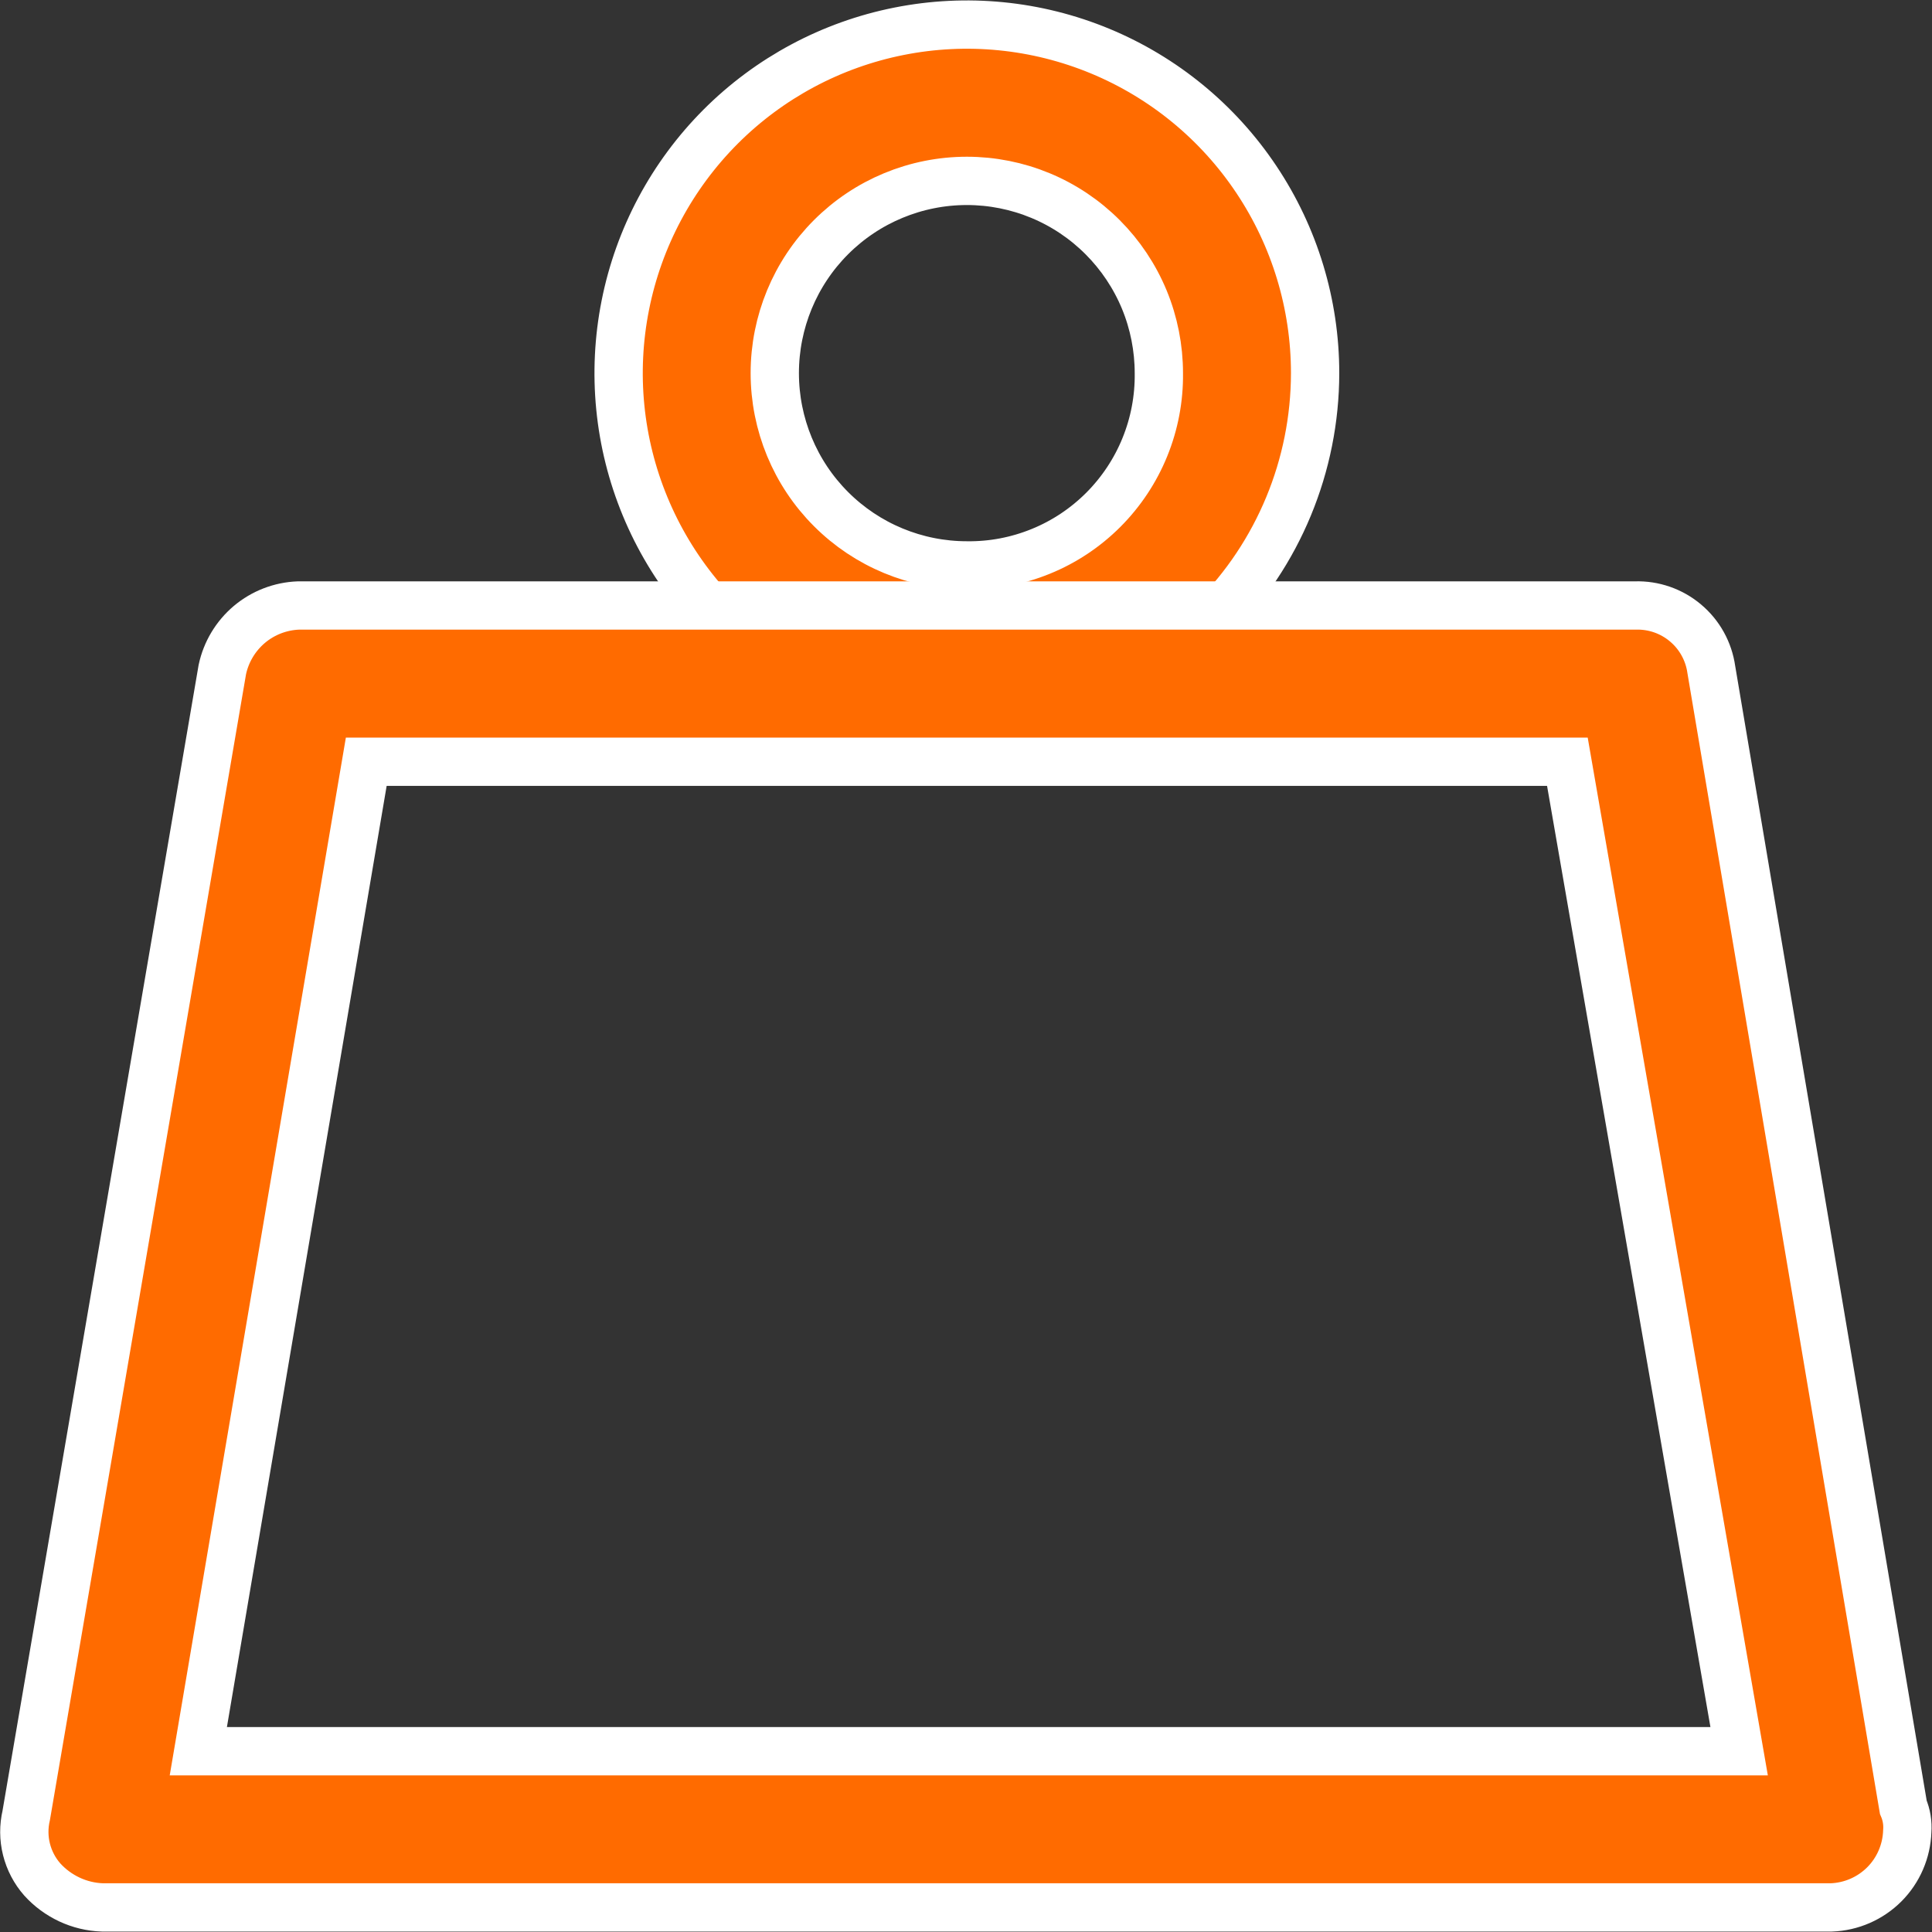 <svg width="40" height="40" viewBox="0 0 40 40" fill="none" xmlns="http://www.w3.org/2000/svg">
<rect x="0" y="0" width="40" height="40" fill="#333333" stroke="none"/>
<path d="M20.018 14.941C18.592 14.941 17.198 14.517 16.012 13.725C14.827 12.932 13.903 11.805 13.357 10.486C12.811 9.168 12.668 7.717 12.947 6.317C13.225 4.917 13.912 3.632 14.92 2.622C15.928 1.613 17.213 0.926 18.611 0.648C20.01 0.369 21.459 0.512 22.777 1.058C24.094 1.604 25.22 2.529 26.012 3.716C26.805 4.903 27.228 6.298 27.228 7.725C27.226 9.638 26.466 11.473 25.114 12.826C23.763 14.179 21.93 14.939 20.018 14.941ZM20.018 3.745C18.963 3.745 17.951 4.164 17.205 4.911C16.459 5.657 16.041 6.67 16.041 7.725C16.041 8.781 16.459 9.794 17.205 10.54C17.951 11.287 18.963 11.706 20.018 11.706C20.542 11.713 21.061 11.614 21.547 11.416C22.032 11.219 22.472 10.926 22.843 10.555C23.213 10.184 23.506 9.743 23.703 9.258C23.901 8.772 23.999 8.252 23.993 7.728C23.993 7.205 23.891 6.687 23.692 6.204C23.492 5.721 23.199 5.282 22.83 4.912C22.461 4.542 22.023 4.248 21.54 4.048C21.058 3.848 20.54 3.745 20.018 3.745Z" fill="#FF6B00" stroke="white"/>
<path d="M37.917 39.491H2.118C1.882 39.483 1.651 39.427 1.437 39.327C1.224 39.227 1.032 39.086 0.874 38.911C0.717 38.732 0.606 38.519 0.548 38.288C0.49 38.057 0.489 37.816 0.543 37.585L4.603 13.863C4.681 13.497 4.878 13.169 5.163 12.928C5.448 12.688 5.806 12.55 6.178 12.536H33.856C34.236 12.524 34.607 12.653 34.897 12.898C35.188 13.142 35.378 13.486 35.431 13.863L39.406 37.416C39.473 37.573 39.501 37.744 39.488 37.914C39.474 38.327 39.305 38.72 39.013 39.013C38.721 39.305 38.329 39.476 37.917 39.491ZM4.106 36.257H36.007L32.451 15.771H7.583L4.106 36.257Z" fill="#FF6B00" stroke="white"/>
</svg>
